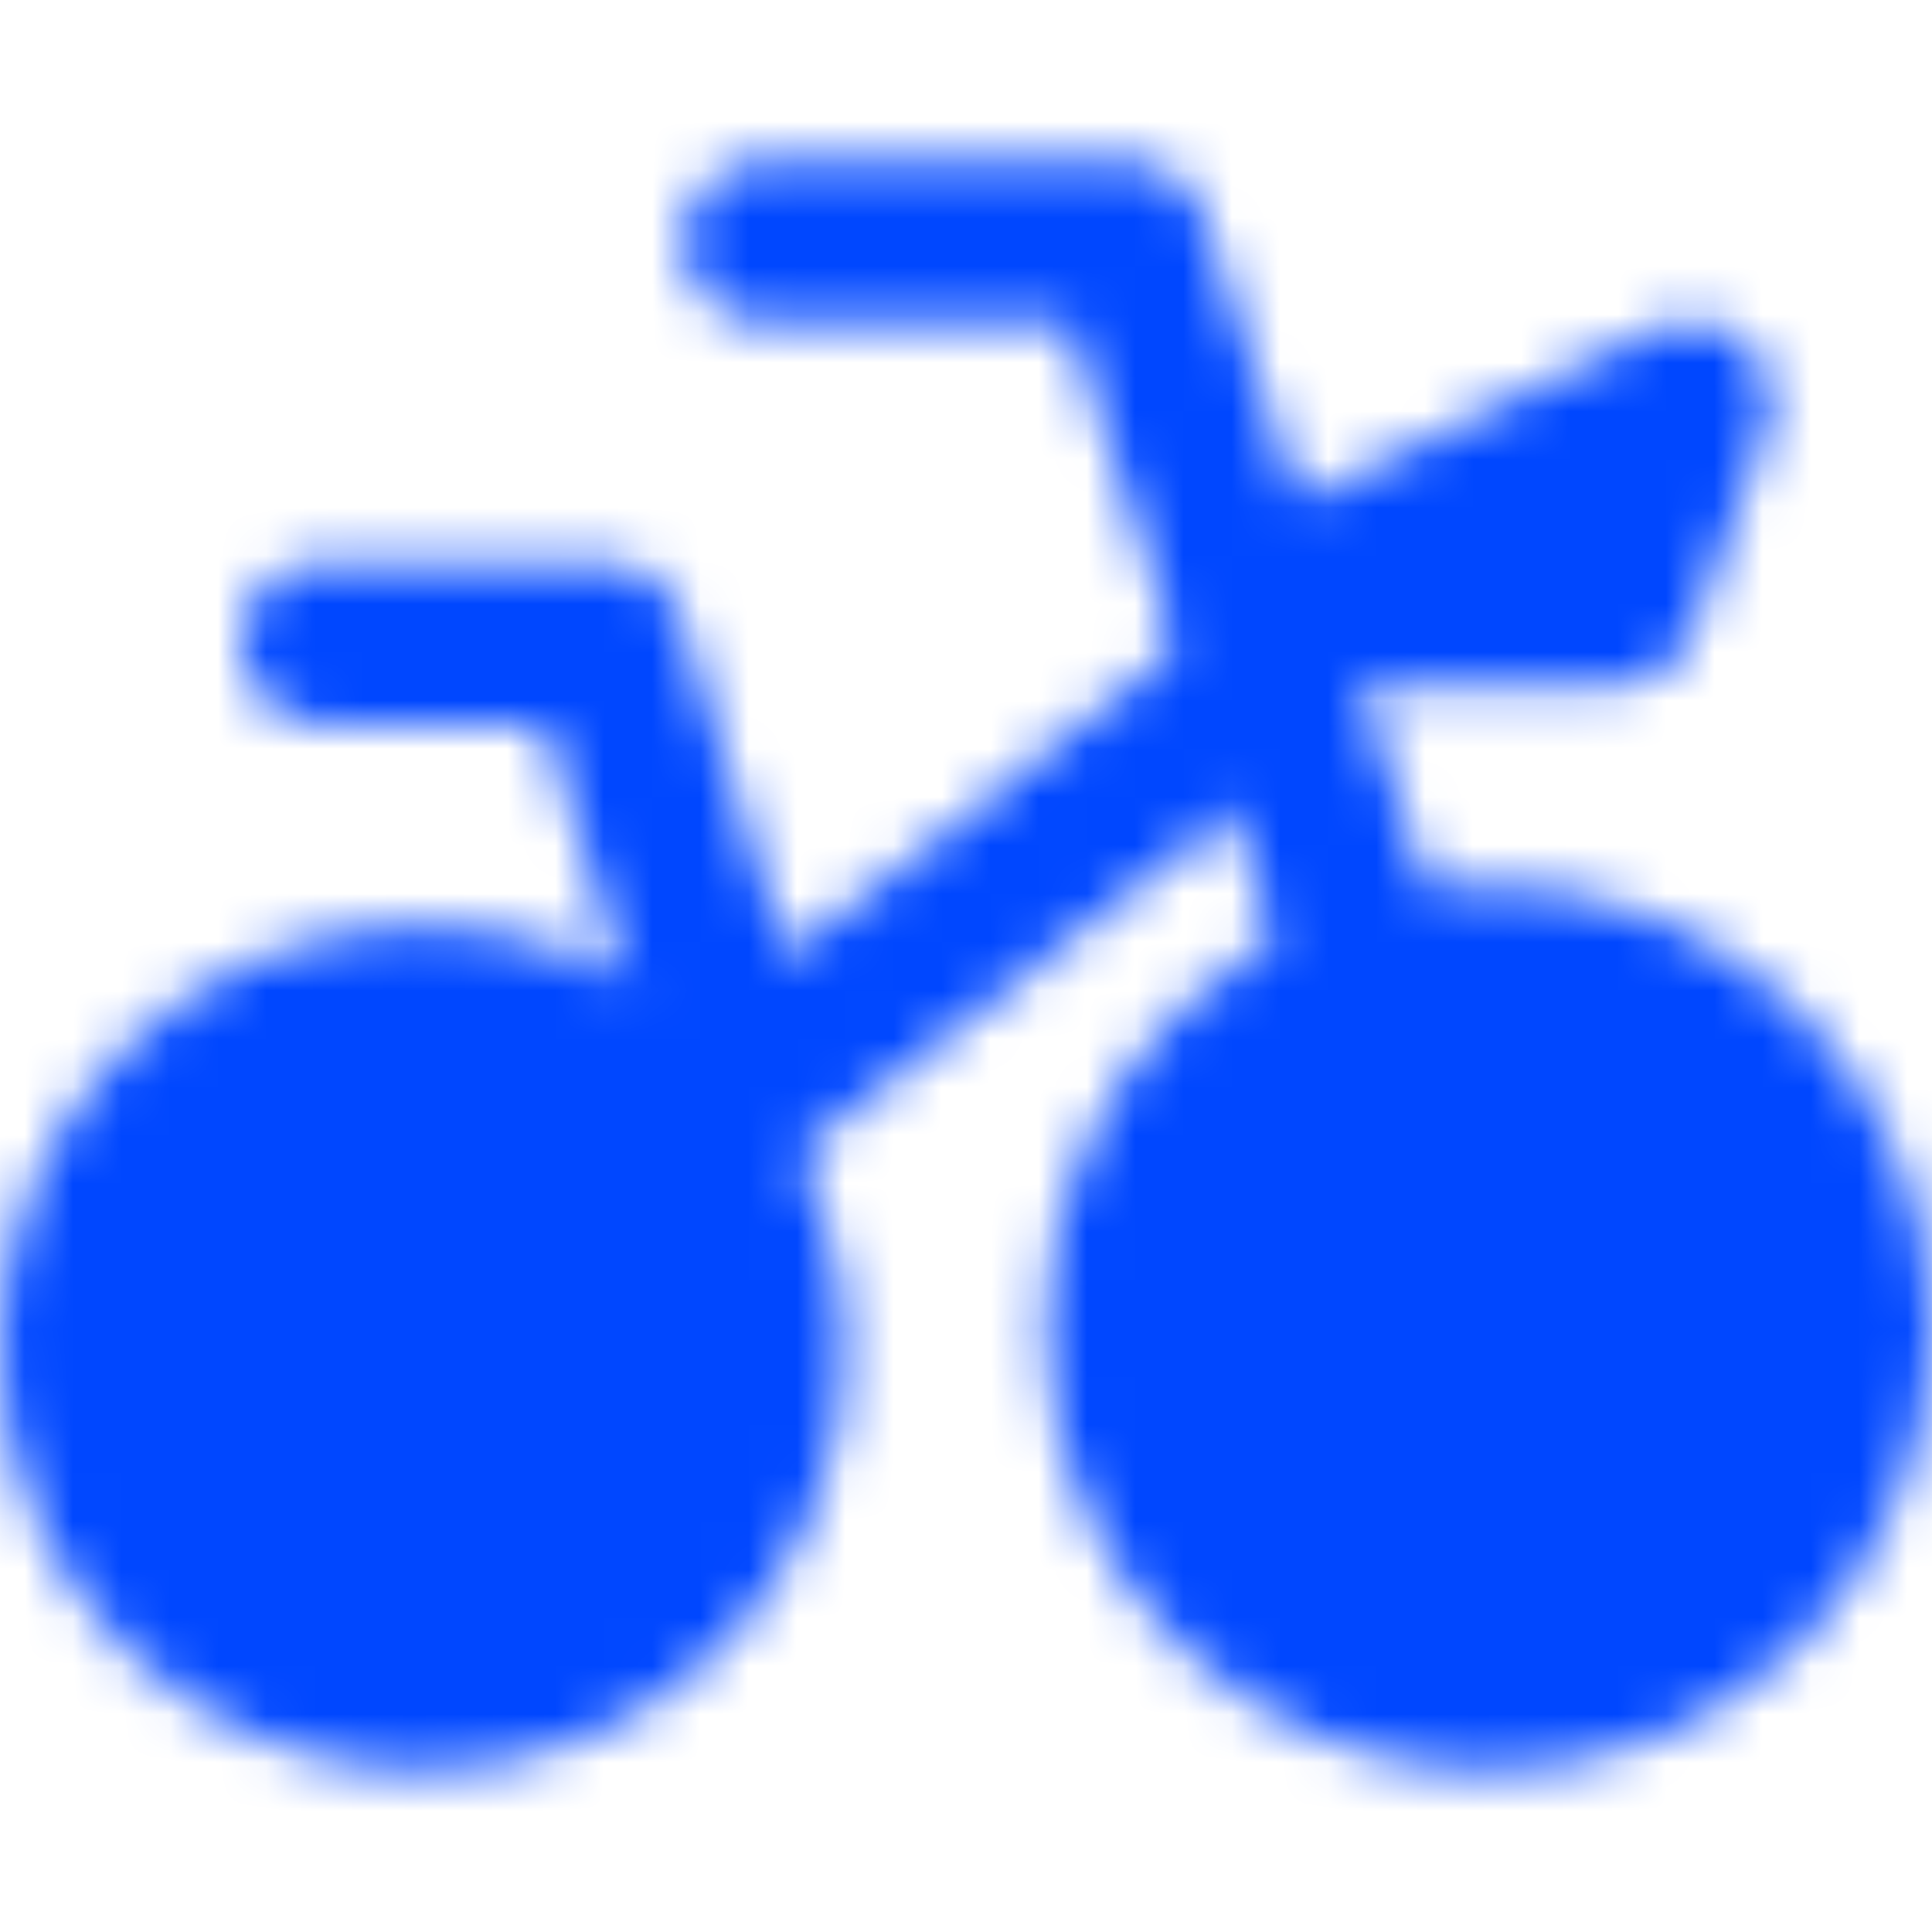 <svg width="40" height="40" viewBox="0 0 40 40" fill="none" xmlns="http://www.w3.org/2000/svg">
<mask id="mask0_308_976" style="mask-type:alpha" maskUnits="userSpaceOnUse" x="-1" y="3" width="41" height="34">
<path d="M8.749 35C10.628 35 12.43 34.254 13.758 32.925C15.086 31.597 15.833 29.795 15.833 27.917C15.833 26.038 15.086 24.236 13.758 22.908C12.43 21.58 10.628 20.833 8.749 20.833C6.871 20.833 5.069 21.58 3.741 22.908C2.412 24.236 1.666 26.038 1.666 27.917C1.666 29.795 2.412 31.597 3.741 32.925C5.069 34.254 6.871 35 8.749 35ZM30.833 35C31.818 35 32.793 34.806 33.703 34.429C34.613 34.052 35.44 33.5 36.136 32.803C36.832 32.107 37.385 31.28 37.762 30.37C38.139 29.46 38.333 28.485 38.333 27.5C38.333 26.515 38.139 25.54 37.762 24.63C37.385 23.72 36.832 22.893 36.136 22.197C35.44 21.5 34.613 20.948 33.703 20.571C32.793 20.194 31.818 20 30.833 20C28.844 20 26.936 20.79 25.529 22.197C24.123 23.603 23.333 25.511 23.333 27.5C23.333 29.489 24.123 31.397 25.529 32.803C26.936 34.21 28.844 35 30.833 35Z" fill="white" stroke="white" stroke-width="3.333" stroke-linecap="round" stroke-linejoin="round"/>
<path d="M15.83 5H23.33L30.833 27.5" stroke="white" stroke-width="3.333" stroke-linecap="round" stroke-linejoin="round"/>
<path fill-rule="evenodd" clip-rule="evenodd" d="M9.213 27.5L26.401 13.969L9.213 27.5Z" fill="white"/>
<path d="M12.499 13.333L15.227 22.017M9.214 27.5L26.401 13.969L9.214 27.5ZM26.401 12.5H33.461L34.999 8.333L26.401 12.5ZM6.666 13.312H12.499H6.666Z" stroke="white" stroke-width="3.333" stroke-linecap="round" stroke-linejoin="round"/>
</mask>
<g mask="url(#mask0_308_976)">
<path d="M0 0H40V40H0V0Z" fill="#0047FF"/>
</g>
</svg>
